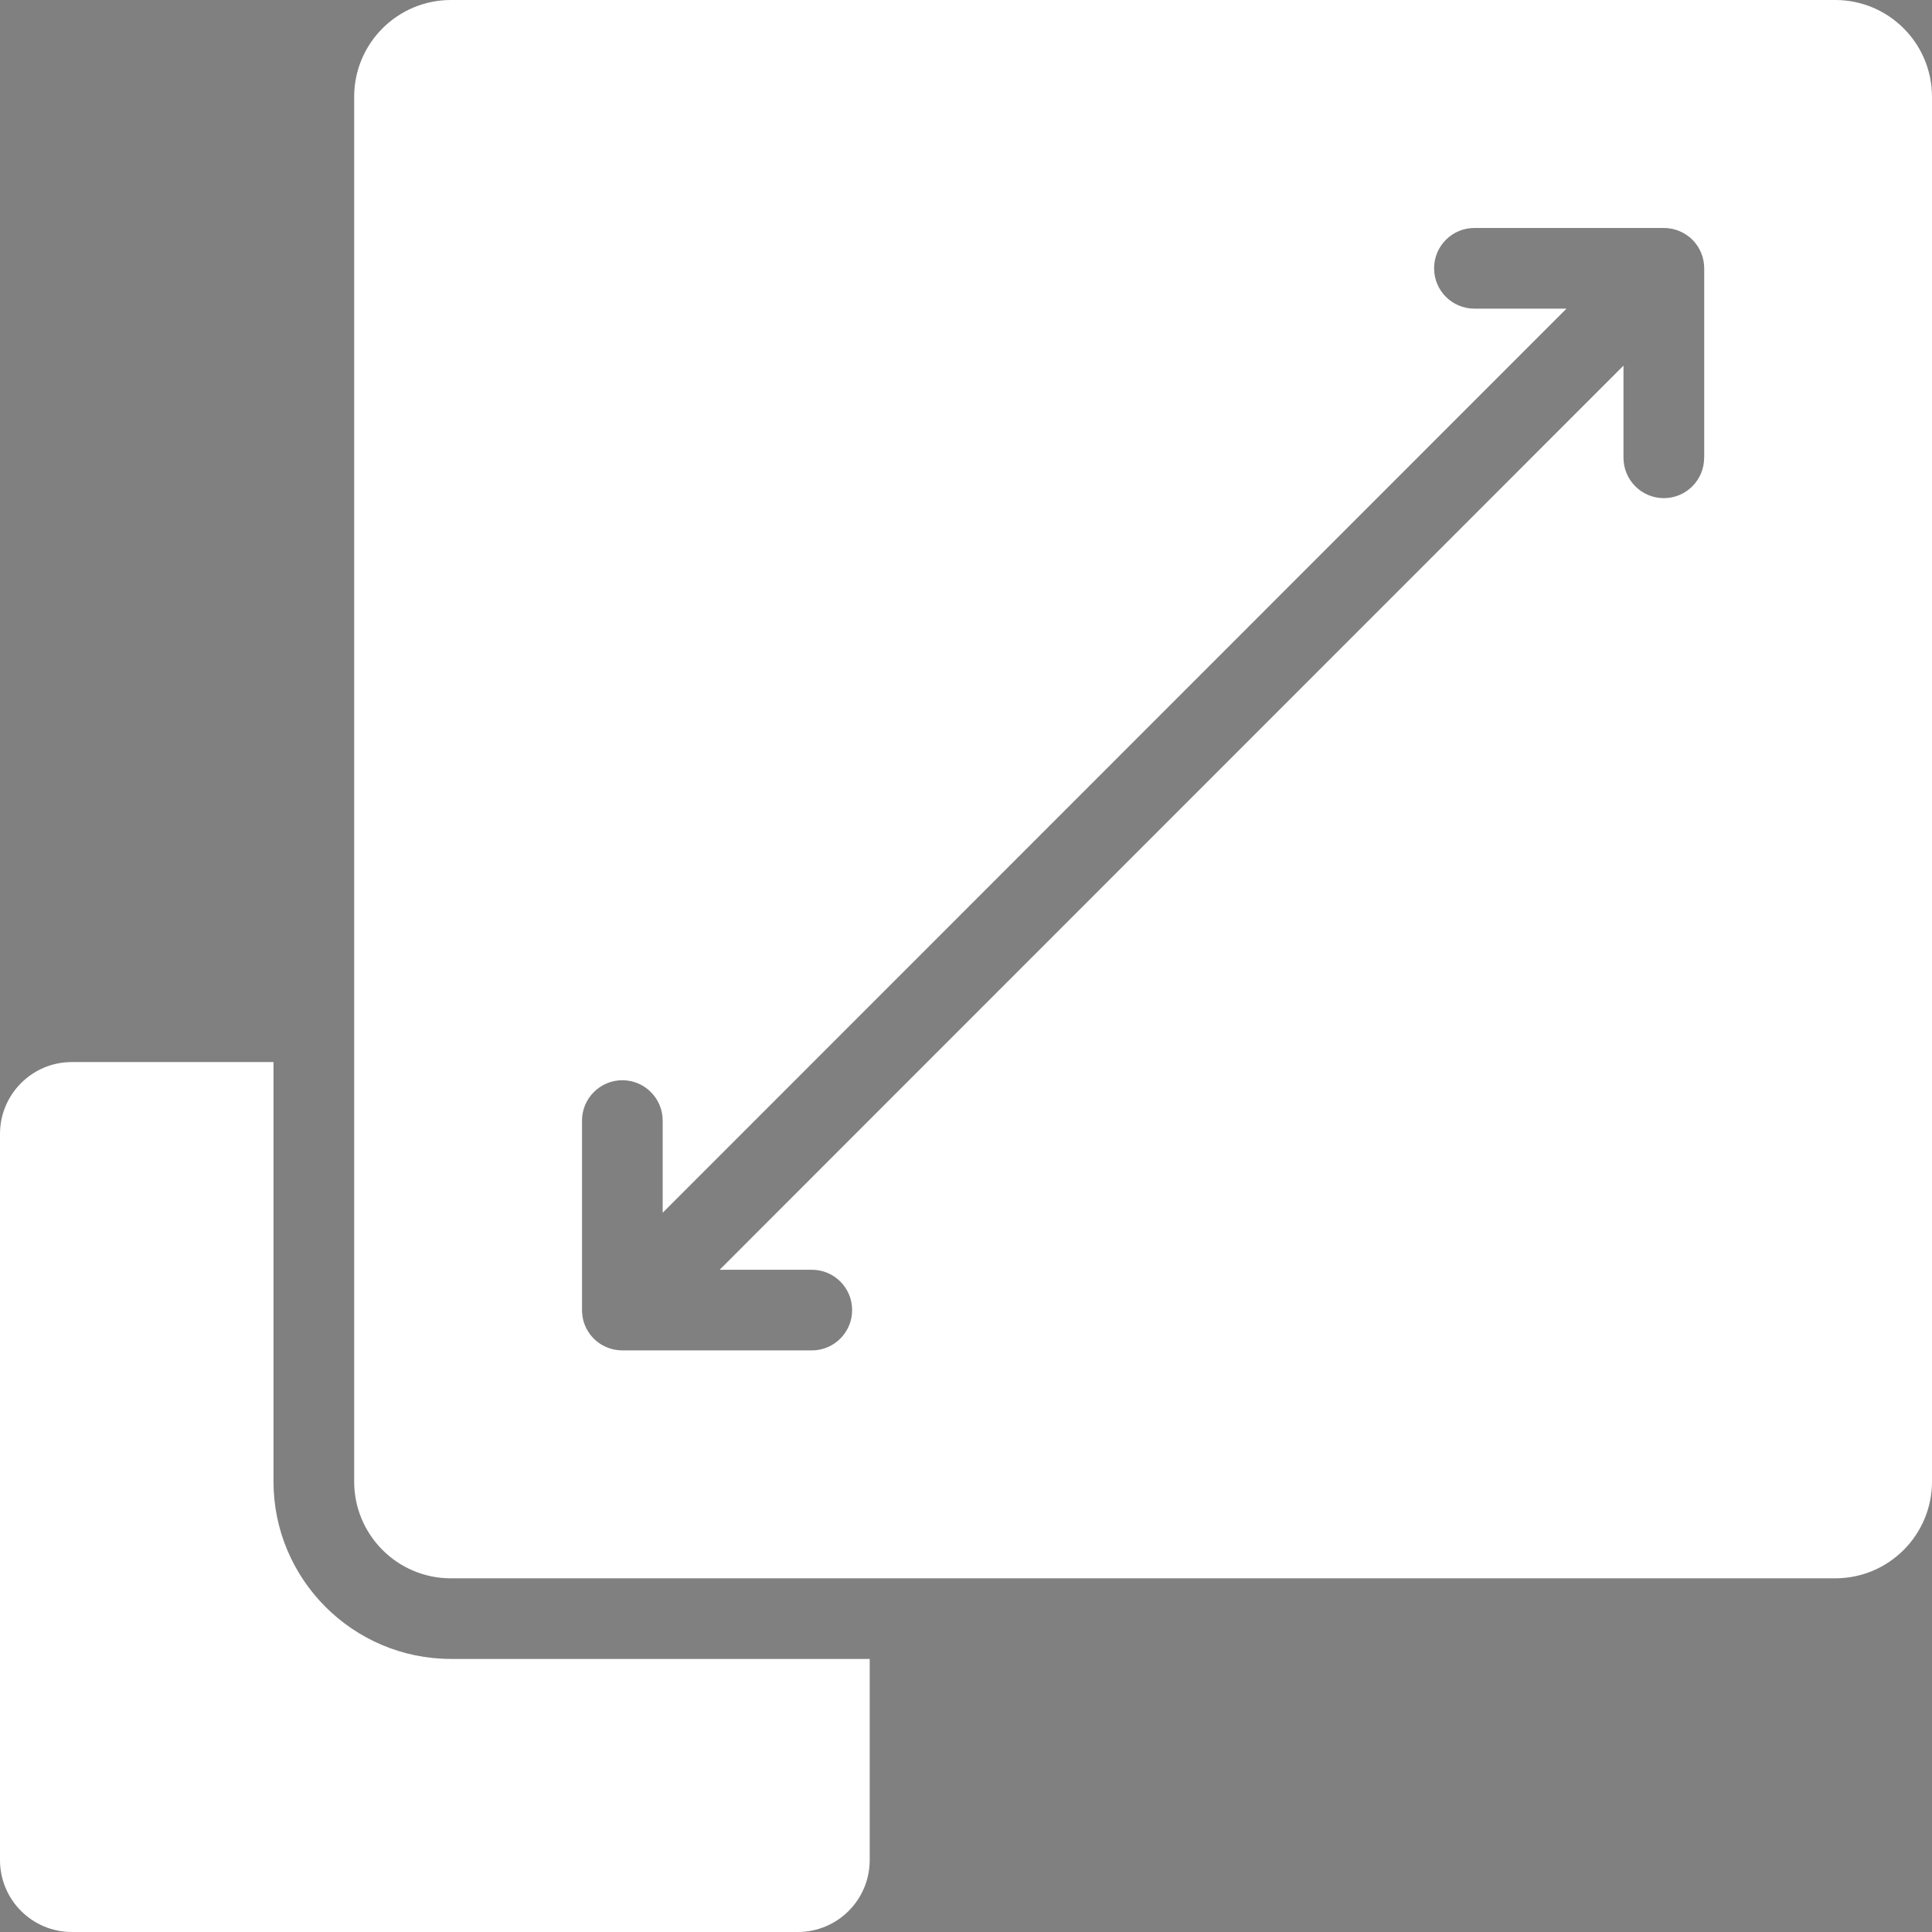 <svg width="32" height="32" viewBox="0 0 32 32" fill="none" xmlns="http://www.w3.org/2000/svg">
<rect x="0" y="0" width="32" height="32" fill="#808080" stroke="none"/>
<g clip-path="url(#clip0_1_182)">
<path d="M14.405 27.477V30.809C14.405 31.467 13.872 32 13.214 32H1.19C0.533 32 0 31.467 0 30.809V18.782C0 18.124 0.533 17.591 1.19 17.591H4.53V24.538C4.53 26.159 5.848 27.477 7.469 27.477H14.405Z" fill="white"/>
<path d="M27.873 3.854C27.863 3.848 27.852 3.844 27.841 3.839C27.832 3.834 27.823 3.83 27.814 3.826C27.823 3.83 27.832 3.834 27.841 3.839C27.852 3.844 27.863 3.849 27.873 3.854Z" fill="black"/>
<path d="M9.641 21.732C9.641 21.732 9.64 21.73 9.64 21.728C9.64 21.719 9.64 21.709 9.64 21.698C9.64 21.71 9.64 21.721 9.641 21.732H9.641Z" fill="black"/>
<path d="M9.718 22.013C9.717 22.011 9.715 22.009 9.714 22.007C9.71 21.999 9.707 21.992 9.703 21.984C9.708 21.994 9.713 22.004 9.718 22.013Z" fill="black"/>
<path d="M30.397 0H7.469C6.583 0 5.866 0.718 5.866 1.604V24.538C5.866 25.424 6.583 26.142 7.469 26.142H30.397C31.283 26.142 32 25.424 32 24.538V1.604C32 0.718 31.283 0 30.397 0ZM28.226 7.582C28.226 7.951 27.927 8.251 27.558 8.251C27.19 8.251 26.89 7.951 26.89 7.582V6.056L14.384 18.565L11.92 21.031H13.446C13.815 21.031 14.114 21.329 14.114 21.699C14.114 22.068 13.815 22.367 13.446 22.367H10.307C10.261 22.367 10.216 22.362 10.173 22.353C10.165 22.352 10.156 22.349 10.148 22.348C10.147 22.347 10.146 22.347 10.145 22.347H10.144C10.144 22.347 10.142 22.346 10.141 22.345C10.135 22.344 10.13 22.343 10.124 22.341C10.118 22.34 10.113 22.338 10.108 22.336C10.105 22.336 10.102 22.334 10.1 22.334C10.097 22.333 10.093 22.332 10.09 22.33C10.085 22.328 10.081 22.327 10.076 22.325C10.063 22.321 10.05 22.315 10.037 22.309C10.035 22.309 10.032 22.308 10.03 22.306C10.028 22.305 10.027 22.305 10.025 22.304C10.024 22.304 10.024 22.304 10.024 22.303C10.017 22.301 10.011 22.297 10.005 22.294C9.998 22.291 9.991 22.288 9.986 22.284C9.973 22.278 9.962 22.271 9.95 22.263C9.948 22.262 9.945 22.26 9.943 22.26C9.942 22.258 9.939 22.257 9.938 22.255C9.93 22.251 9.922 22.245 9.915 22.239C9.911 22.236 9.907 22.234 9.903 22.231C9.903 22.231 9.902 22.231 9.902 22.23C9.901 22.23 9.9 22.229 9.899 22.228C9.894 22.224 9.888 22.219 9.882 22.214C9.876 22.21 9.87 22.205 9.865 22.2C9.853 22.19 9.841 22.178 9.829 22.166C9.822 22.159 9.815 22.151 9.808 22.143C9.803 22.137 9.798 22.131 9.792 22.124C9.785 22.116 9.777 22.107 9.771 22.098C9.77 22.096 9.769 22.095 9.768 22.094C9.766 22.091 9.764 22.088 9.763 22.086C9.761 22.084 9.759 22.081 9.758 22.079C9.755 22.075 9.752 22.07 9.748 22.064C9.746 22.062 9.745 22.059 9.742 22.056C9.74 22.052 9.738 22.048 9.736 22.044C9.735 22.044 9.735 22.043 9.734 22.042C9.731 22.036 9.728 22.031 9.725 22.026C9.722 22.021 9.72 22.018 9.718 22.013C9.717 22.011 9.715 22.009 9.714 22.007C9.71 22 9.707 21.992 9.704 21.985C9.699 21.976 9.694 21.966 9.691 21.956C9.689 21.95 9.686 21.944 9.684 21.939C9.682 21.935 9.681 21.933 9.68 21.93C9.676 21.916 9.671 21.903 9.667 21.89C9.664 21.878 9.66 21.866 9.658 21.854C9.657 21.851 9.656 21.848 9.656 21.846C9.654 21.837 9.652 21.828 9.651 21.819C9.651 21.819 9.651 21.818 9.651 21.818C9.65 21.817 9.65 21.817 9.651 21.816C9.65 21.813 9.649 21.811 9.649 21.808C9.647 21.798 9.646 21.788 9.645 21.777C9.643 21.763 9.642 21.748 9.641 21.733C9.641 21.732 9.641 21.732 9.641 21.73C9.64 21.72 9.64 21.71 9.64 21.7V18.56C9.64 18.192 9.94 17.892 10.308 17.892C10.677 17.892 10.976 18.192 10.976 18.56V20.087L25.946 5.112H24.42C24.052 5.112 23.753 4.813 23.753 4.444C23.753 4.075 24.052 3.776 24.42 3.776H27.559C27.581 3.776 27.603 3.777 27.625 3.779C27.634 3.78 27.643 3.782 27.653 3.784C27.665 3.785 27.677 3.787 27.69 3.789C27.691 3.789 27.692 3.789 27.694 3.789C27.696 3.79 27.698 3.791 27.699 3.791C27.707 3.793 27.714 3.795 27.721 3.797C27.732 3.8 27.743 3.802 27.754 3.805C27.764 3.808 27.774 3.812 27.784 3.815C27.795 3.819 27.805 3.823 27.815 3.827C27.825 3.831 27.834 3.835 27.843 3.84C27.854 3.845 27.864 3.85 27.875 3.855C27.883 3.86 27.891 3.865 27.9 3.87C27.91 3.876 27.921 3.882 27.93 3.889C27.935 3.892 27.939 3.895 27.944 3.898C27.948 3.902 27.953 3.905 27.957 3.908C27.961 3.911 27.966 3.915 27.97 3.918C27.974 3.92 27.978 3.924 27.983 3.927C27.989 3.932 27.996 3.937 28.002 3.943C28.002 3.943 28.003 3.944 28.003 3.944C28.012 3.952 28.02 3.961 28.029 3.969C28.029 3.969 28.03 3.97 28.031 3.97C28.031 3.971 28.032 3.972 28.032 3.972C28.033 3.973 28.033 3.973 28.034 3.974C28.041 3.981 28.048 3.989 28.055 3.996C28.062 4.004 28.069 4.012 28.076 4.02C28.083 4.028 28.088 4.037 28.094 4.044C28.094 4.044 28.095 4.045 28.096 4.046C28.096 4.046 28.097 4.047 28.097 4.048L28.099 4.05C28.099 4.05 28.099 4.05 28.099 4.051C28.099 4.051 28.101 4.053 28.101 4.053C28.101 4.053 28.102 4.054 28.102 4.055C28.103 4.056 28.103 4.057 28.104 4.058C28.107 4.063 28.111 4.067 28.114 4.072C28.121 4.082 28.127 4.092 28.133 4.102C28.135 4.107 28.138 4.111 28.14 4.116C28.143 4.12 28.146 4.124 28.148 4.129C28.153 4.138 28.158 4.149 28.163 4.159C28.167 4.168 28.172 4.178 28.176 4.188C28.18 4.197 28.183 4.208 28.187 4.218C28.191 4.228 28.195 4.238 28.199 4.249C28.201 4.259 28.204 4.27 28.206 4.28C28.209 4.292 28.212 4.301 28.214 4.313C28.217 4.325 28.218 4.337 28.22 4.349C28.221 4.358 28.223 4.368 28.223 4.377C28.225 4.399 28.227 4.421 28.227 4.443V7.582H28.226Z" fill="white"/>
<path d="M27.842 3.839C27.853 3.844 27.864 3.848 27.874 3.854C27.864 3.848 27.853 3.843 27.842 3.839Z" fill="black"/>
<path d="M28 3.942C27.994 3.937 27.988 3.932 27.981 3.927C27.988 3.932 27.994 3.937 28 3.942Z" fill="black"/>
<path d="M27.841 3.839C27.832 3.834 27.823 3.83 27.814 3.826C27.823 3.83 27.832 3.834 27.841 3.839Z" fill="black"/>
<path d="M28.033 3.973C28.033 3.973 28.031 3.971 28.03 3.97C28.03 3.97 28.031 3.971 28.031 3.971C28.032 3.972 28.032 3.973 28.033 3.973Z" fill="black"/>
<path d="M27.699 3.79C27.696 3.789 27.692 3.788 27.689 3.788C27.691 3.788 27.692 3.788 27.694 3.788C27.696 3.789 27.698 3.79 27.7 3.79H27.699Z" fill="black"/>
<path d="M27.873 3.854C27.863 3.848 27.852 3.844 27.841 3.839C27.832 3.834 27.823 3.83 27.814 3.826C27.823 3.83 27.832 3.834 27.841 3.839C27.852 3.844 27.863 3.849 27.873 3.854Z" fill="black"/>
</g>
<defs>
<clipPath id="clip0_1_182">
<rect width="32" height="32" fill="white"/>
</clipPath>
</defs>
</svg>
